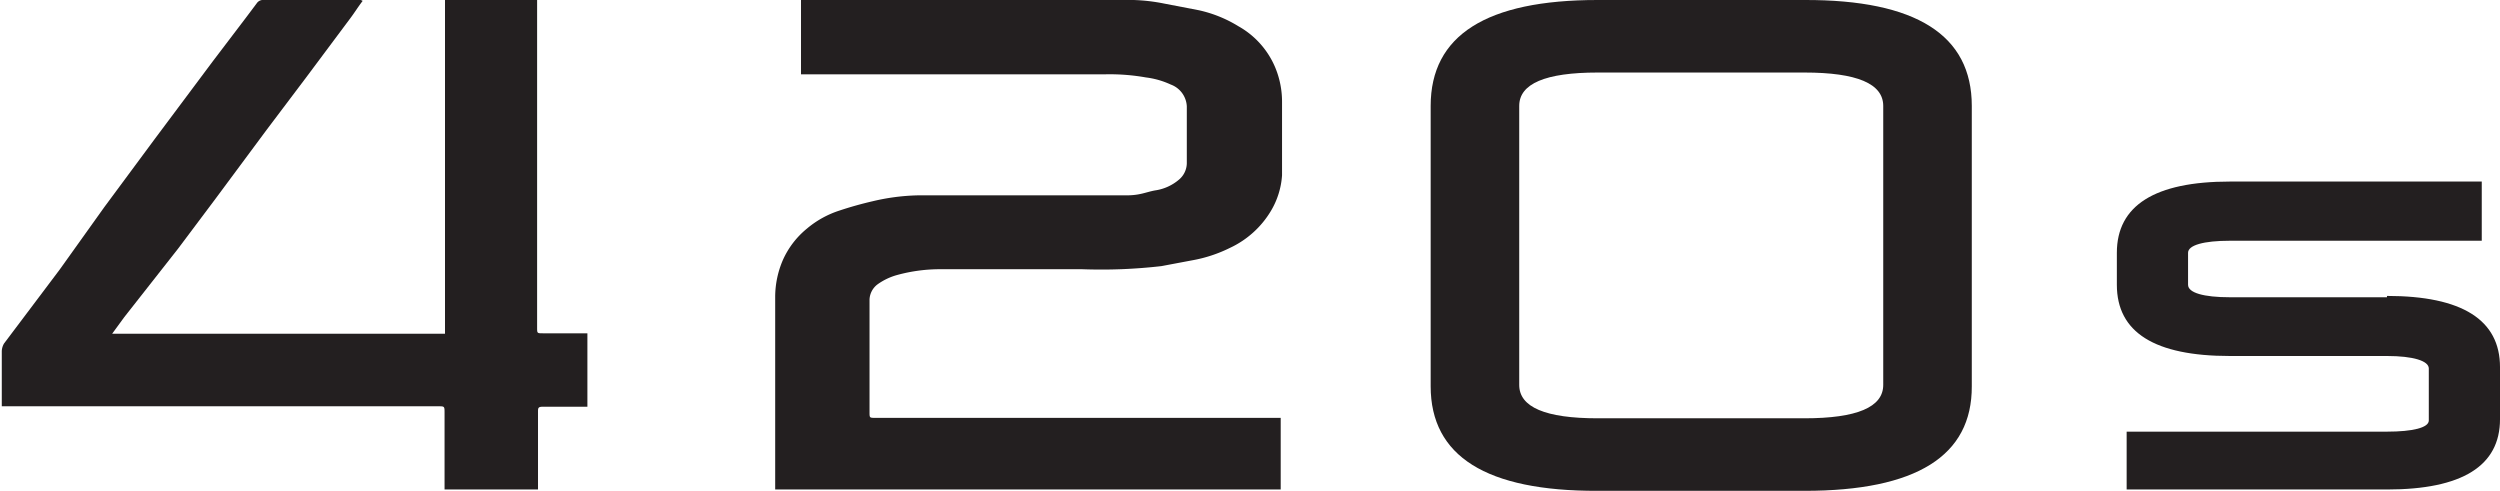 <svg xmlns="http://www.w3.org/2000/svg" viewBox="0 0 56.18 11.03"><defs><style>.cls-1{fill:#231f20;}</style></defs><title>Asset 15</title><g id="Layer_2" data-name="Layer 2"><g id="Layer_2-2" data-name="Layer 2"><path class="cls-1" d="M16.11-817H13.89a.17.17,0,0,0-.11.06l-.24.32-.76,1-1.3,1.74-1.14,1.54-1,1.4-1.25,1.66a.37.37,0,0,0-.05.17v1.24h9.81c.14,0,.14,0,.14.15V-806h2.1v-1.74c0-.09,0-.12.11-.12h1v-1.65h-1c-.13,0-.13,0-.13-.13V-817H18v7.5H10.52l.27-.37L12-811.41l.84-1.12,1.15-1.55.89-1.18,1-1.34c.09-.12.17-.25.27-.38" transform="translate(-8 817)"/><path class="cls-1" d="M48.55-817H43.9q-3.75,0-3.75,2.38v6.3q0,2.36,3.75,2.35h4.65q3.77,0,3.76-2.35v-6.3q0-2.39-3.76-2.38m1.77,8.65q0,.75-1.77.75H43.9c-1.17,0-1.76-.25-1.76-.75v-6.27c0-.5.59-.75,1.76-.75h4.65q1.77,0,1.77.75Z" transform="translate(-8 817)"/><path class="cls-1" d="M36.78-807.61V-806H25.42v-.11c0-1.41,0-2.82,0-4.23a2.1,2.1,0,0,1,.17-.81,1.92,1.92,0,0,1,.54-.71,2.16,2.16,0,0,1,.74-.41q.36-.12.75-.21a4.81,4.81,0,0,1,1-.13l.57,0h3.21c.3,0,.6,0,.91,0s.43-.07.64-.11a1.06,1.06,0,0,0,.54-.24.49.49,0,0,0,.18-.37c0-.43,0-.85,0-1.28a.55.55,0,0,0-.36-.49,1.88,1.88,0,0,0-.56-.16,4.65,4.65,0,0,0-.91-.07H26V-817h7.47a4.06,4.06,0,0,1,.69.08l.78.15a2.87,2.87,0,0,1,.89.36,1.91,1.91,0,0,1,.82.91,2,2,0,0,1,.16.79c0,.55,0,1.1,0,1.65a1.79,1.79,0,0,1-.25.8,2.11,2.11,0,0,1-.92.83,3.14,3.14,0,0,1-.85.28l-.69.13a11.73,11.73,0,0,1-1.78.07H29.16a3.64,3.64,0,0,0-1,.13,1.38,1.38,0,0,0-.44.21.45.45,0,0,0-.18.34c0,.13,0,.27,0,.4v2.13c0,.13,0,.13.13.13h9.13Z" transform="translate(-8 817)"/><path class="cls-1" d="M61.64-810.32H58.11c-.59,0-.94-.1-.94-.28v-.72c0-.17.35-.27.94-.27h5.66v-1.33H58.11c-1.69,0-2.54.54-2.54,1.6v.72c0,1.07.85,1.6,2.54,1.6h3.53c.59,0,.94.11.94.28v1.17c0,.16-.36.25-.94.25H55.79V-806h5.85c1.69,0,2.54-.53,2.54-1.58v-1.17c0-1.06-.85-1.6-2.54-1.6" transform="translate(-8 817)"/></g></g></svg>